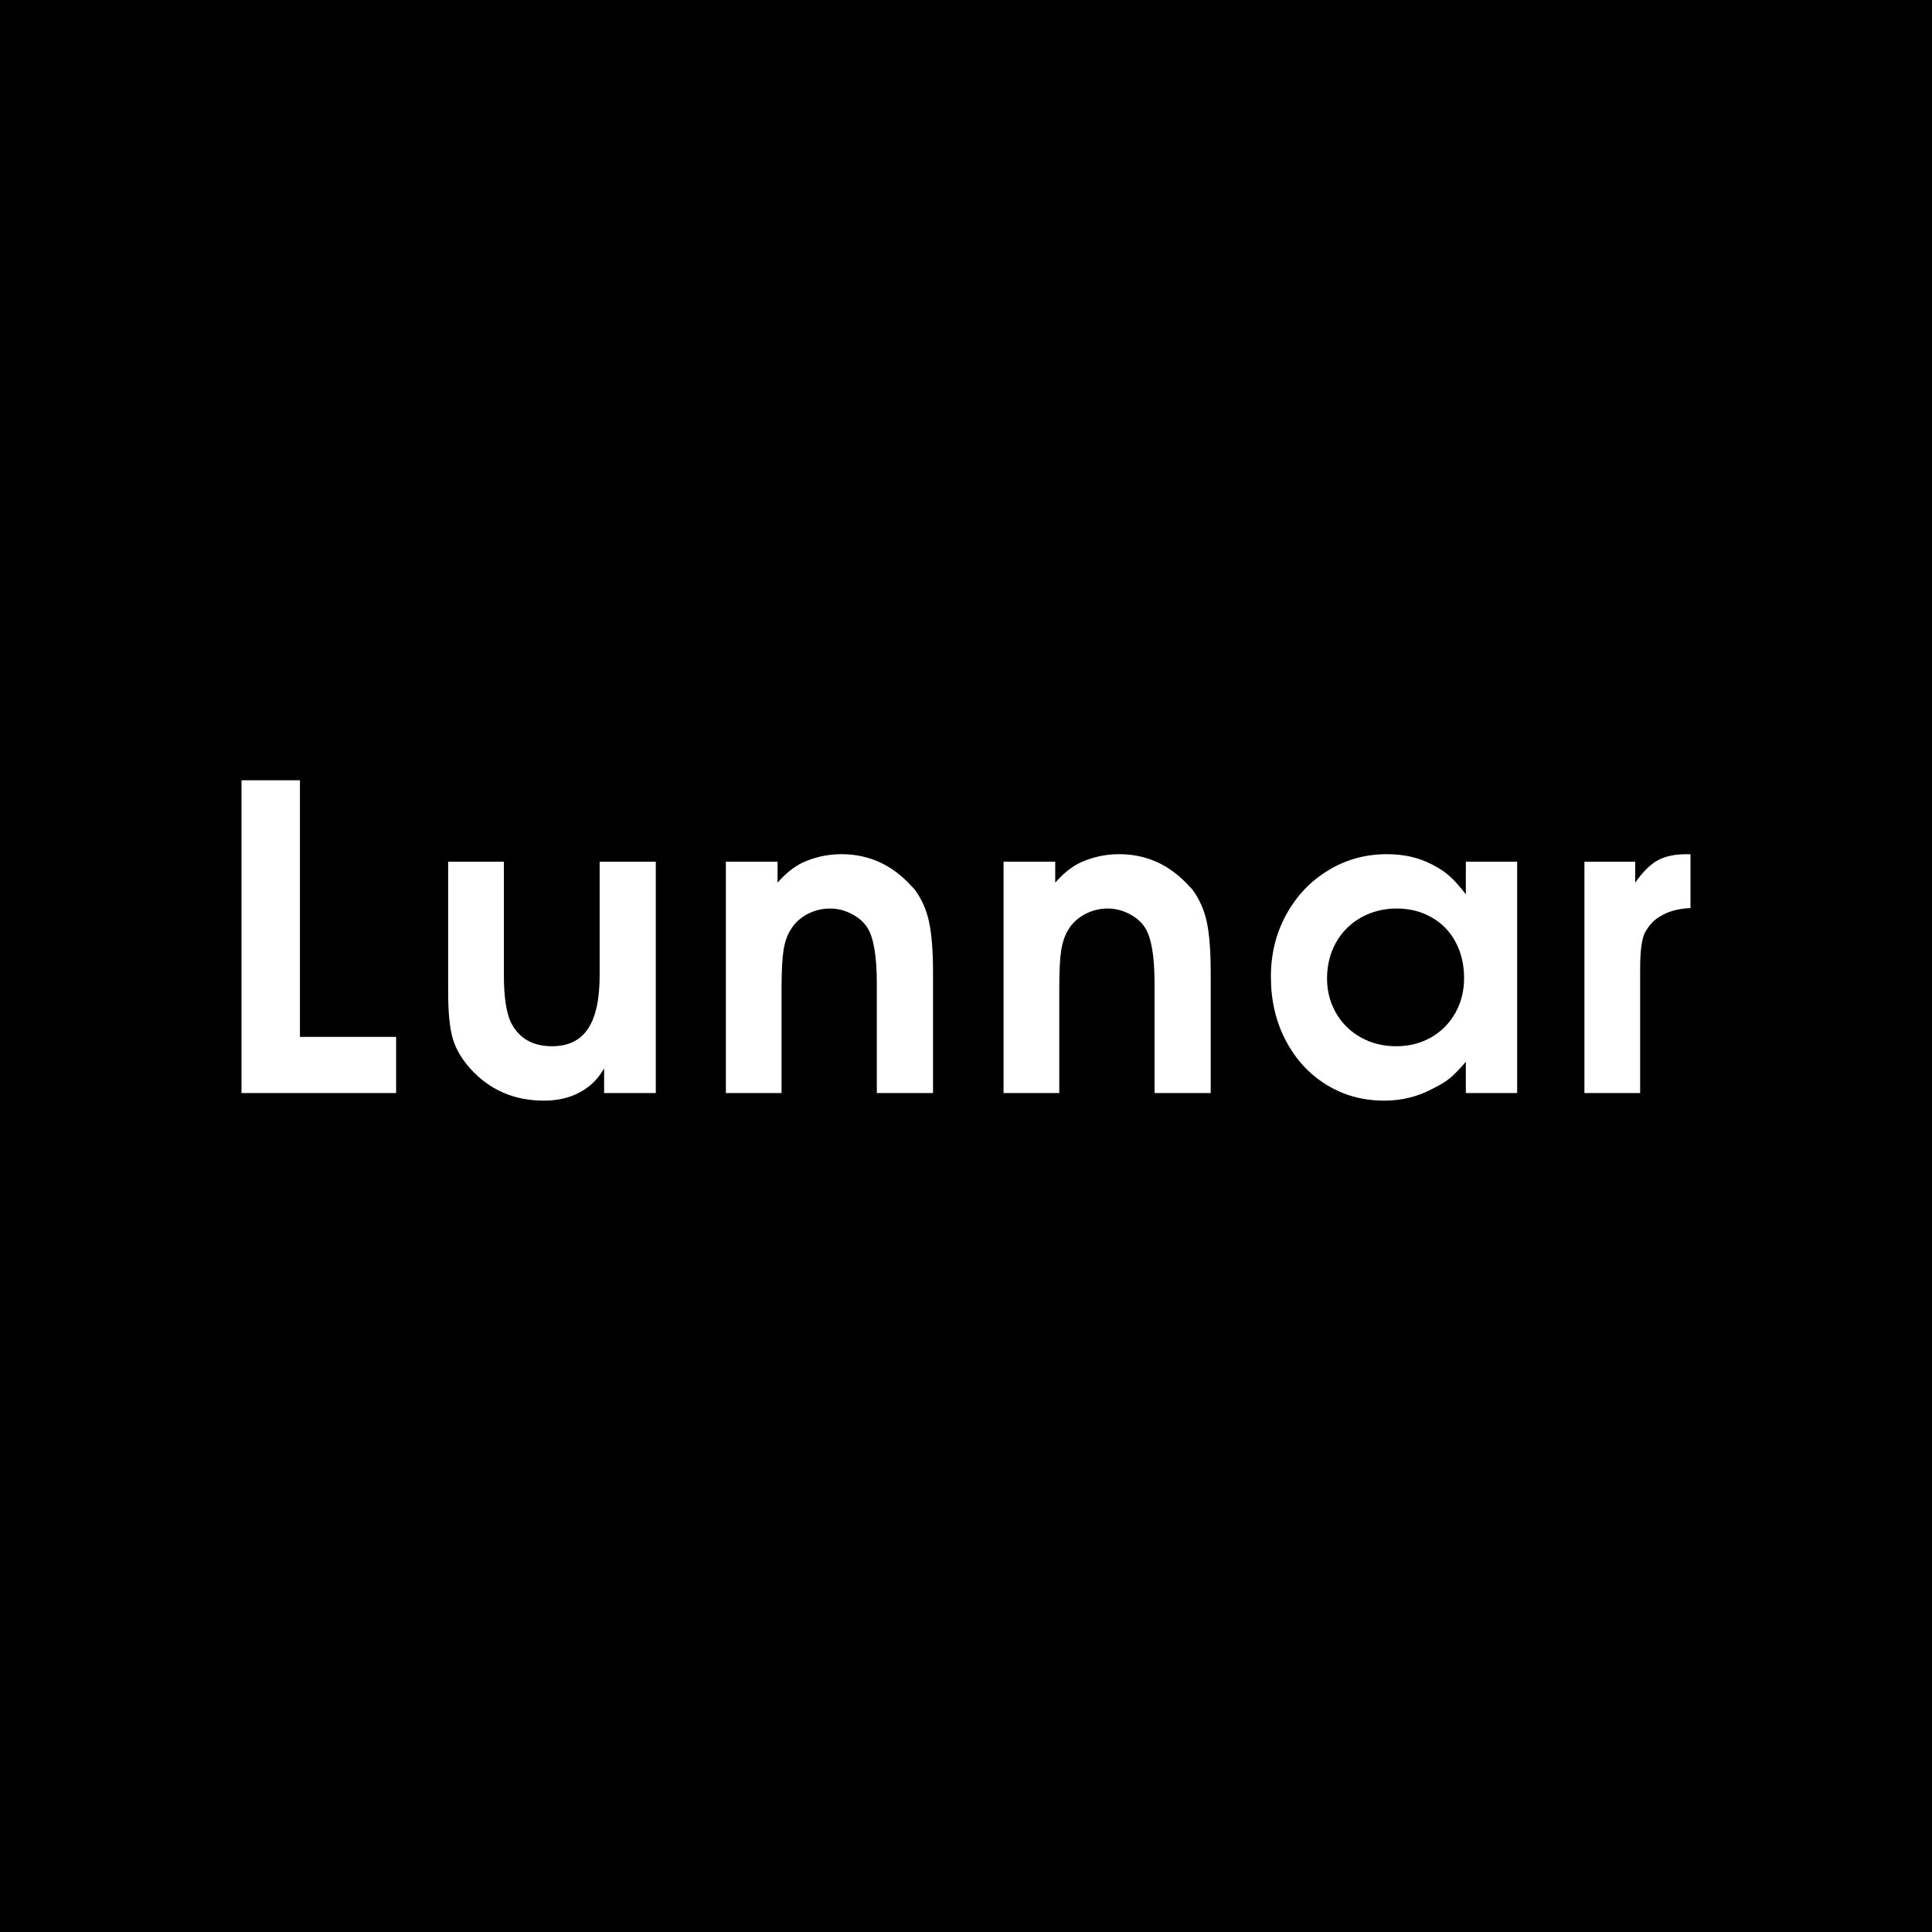 <?xml version="1.0" encoding="UTF-8"?> <svg xmlns="http://www.w3.org/2000/svg" width="32" height="32" viewBox="0 0 32 32" fill="none"><rect width="32" height="32" fill="black"></rect><path d="M4 18.104V12.924H4.968V17.174H6.561V18.104H4ZM9.932 14.273H10.862V18.104H10.006V17.698C9.937 17.814 9.862 17.904 9.783 17.97C9.578 18.143 9.32 18.23 9.009 18.23C8.515 18.23 8.108 18.052 7.788 17.698C7.644 17.536 7.547 17.369 7.498 17.197C7.448 17.026 7.423 16.773 7.423 16.435V14.273H8.346V16.155C8.346 16.513 8.386 16.774 8.464 16.938C8.597 17.198 8.823 17.329 9.143 17.329C9.411 17.329 9.609 17.233 9.738 17.041C9.867 16.848 9.932 16.554 9.932 16.155V14.273L9.932 14.273ZM12.023 18.104V14.272H12.879V14.62C13.006 14.474 13.14 14.364 13.28 14.294C13.486 14.197 13.705 14.148 13.937 14.148C14.392 14.148 14.779 14.325 15.098 14.678C15.128 14.711 15.145 14.728 15.149 14.731C15.265 14.889 15.345 15.068 15.388 15.268C15.431 15.469 15.454 15.752 15.454 16.119V18.104H14.523V16.296C14.523 15.839 14.471 15.53 14.367 15.366C14.306 15.272 14.22 15.196 14.105 15.137C13.991 15.078 13.872 15.048 13.749 15.048C13.617 15.048 13.491 15.079 13.373 15.14C13.256 15.203 13.165 15.286 13.102 15.389C13.042 15.48 13.001 15.594 12.979 15.731C12.957 15.867 12.945 16.08 12.945 16.369V18.104H12.022L12.023 18.104ZM16.622 18.104V14.272H17.478V14.62C17.605 14.474 17.739 14.364 17.88 14.294C18.086 14.197 18.304 14.148 18.536 14.148C18.991 14.148 19.378 14.325 19.697 14.678C19.727 14.711 19.744 14.728 19.748 14.731C19.865 14.889 19.944 15.068 19.988 15.268C20.031 15.469 20.053 15.752 20.053 16.119V18.104H19.123V16.296C19.123 15.839 19.071 15.53 18.966 15.366C18.906 15.272 18.819 15.196 18.705 15.137C18.59 15.078 18.471 15.048 18.349 15.048C18.216 15.048 18.091 15.079 17.973 15.14C17.855 15.203 17.764 15.286 17.701 15.389C17.642 15.48 17.601 15.594 17.578 15.731C17.556 15.867 17.545 16.08 17.545 16.369V18.104H16.622L16.622 18.104ZM25.129 14.272V18.104H24.279V17.586C24.174 17.71 24.085 17.801 24.015 17.858C23.943 17.916 23.845 17.976 23.722 18.036C23.478 18.166 23.212 18.23 22.926 18.23C22.571 18.23 22.251 18.141 21.965 17.964C21.68 17.787 21.456 17.542 21.293 17.228C21.13 16.916 21.05 16.565 21.05 16.176C21.05 15.802 21.134 15.459 21.304 15.149C21.474 14.838 21.706 14.594 22 14.416C22.293 14.237 22.617 14.148 22.969 14.148C23.254 14.148 23.502 14.204 23.715 14.317C23.829 14.374 23.924 14.435 24.001 14.503C24.078 14.571 24.171 14.673 24.279 14.812V14.272H25.129L25.129 14.272ZM24.25 16.2C24.25 15.977 24.203 15.779 24.109 15.603C24.016 15.428 23.883 15.292 23.713 15.195C23.543 15.097 23.35 15.048 23.134 15.048C22.916 15.048 22.717 15.099 22.541 15.198C22.365 15.298 22.227 15.436 22.128 15.612C22.03 15.787 21.98 15.986 21.98 16.207C21.98 16.416 22.03 16.608 22.129 16.779C22.228 16.951 22.366 17.085 22.54 17.183C22.715 17.28 22.909 17.329 23.125 17.329C23.34 17.329 23.532 17.28 23.703 17.183C23.875 17.084 24.009 16.949 24.105 16.777C24.202 16.604 24.25 16.413 24.25 16.2H24.25ZM26.243 18.104V14.273H27.084V14.62C27.207 14.444 27.33 14.321 27.453 14.252C27.577 14.183 27.735 14.149 27.926 14.149H28V15.041C27.813 15.048 27.656 15.088 27.531 15.159C27.411 15.219 27.314 15.318 27.241 15.455C27.191 15.565 27.166 15.758 27.166 16.037V18.104H26.243V18.104Z" fill="white"></path></svg> 